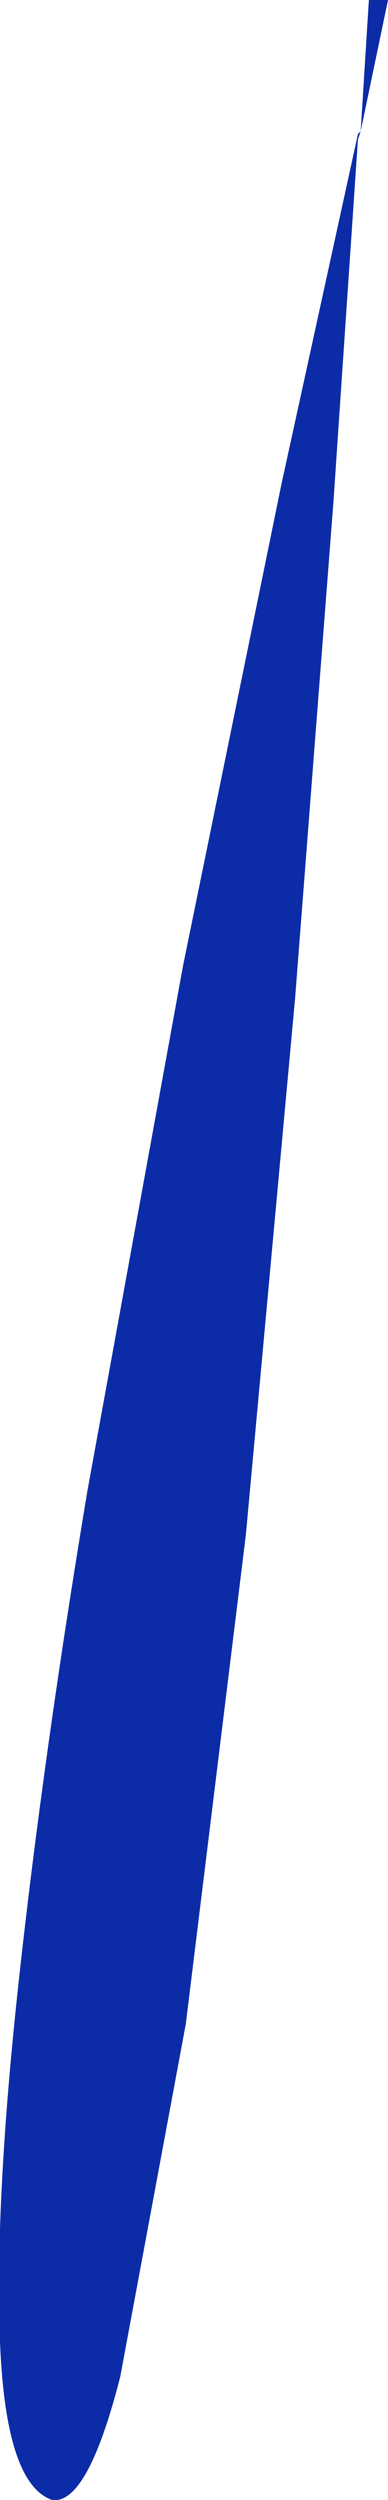 <?xml version="1.0" encoding="UTF-8" standalone="no"?>
<svg xmlns:xlink="http://www.w3.org/1999/xlink" height="45.7px" width="7.1px" xmlns="http://www.w3.org/2000/svg">
  <g transform="matrix(1.0, 0.0, 0.0, 1.0, 0.15, 0.0)">
    <path d="M6.4 2.55 L5.95 9.2 5.25 18.25 4.35 28.05 3.25 37.0 2.05 43.45 Q1.45 45.8 0.8 45.7 -0.05 45.4 -0.15 42.8 -0.25 40.25 0.2 36.15 0.65 32.05 1.45 27.25 L3.2 17.65 5.0 8.85 6.4 2.45 6.45 2.4 6.4 2.55 M6.45 2.4 L6.6 0.0 6.95 0.0 6.45 2.4" fill="#0c2ca7" fill-rule="evenodd" stroke="none"/>
  </g>
</svg>
